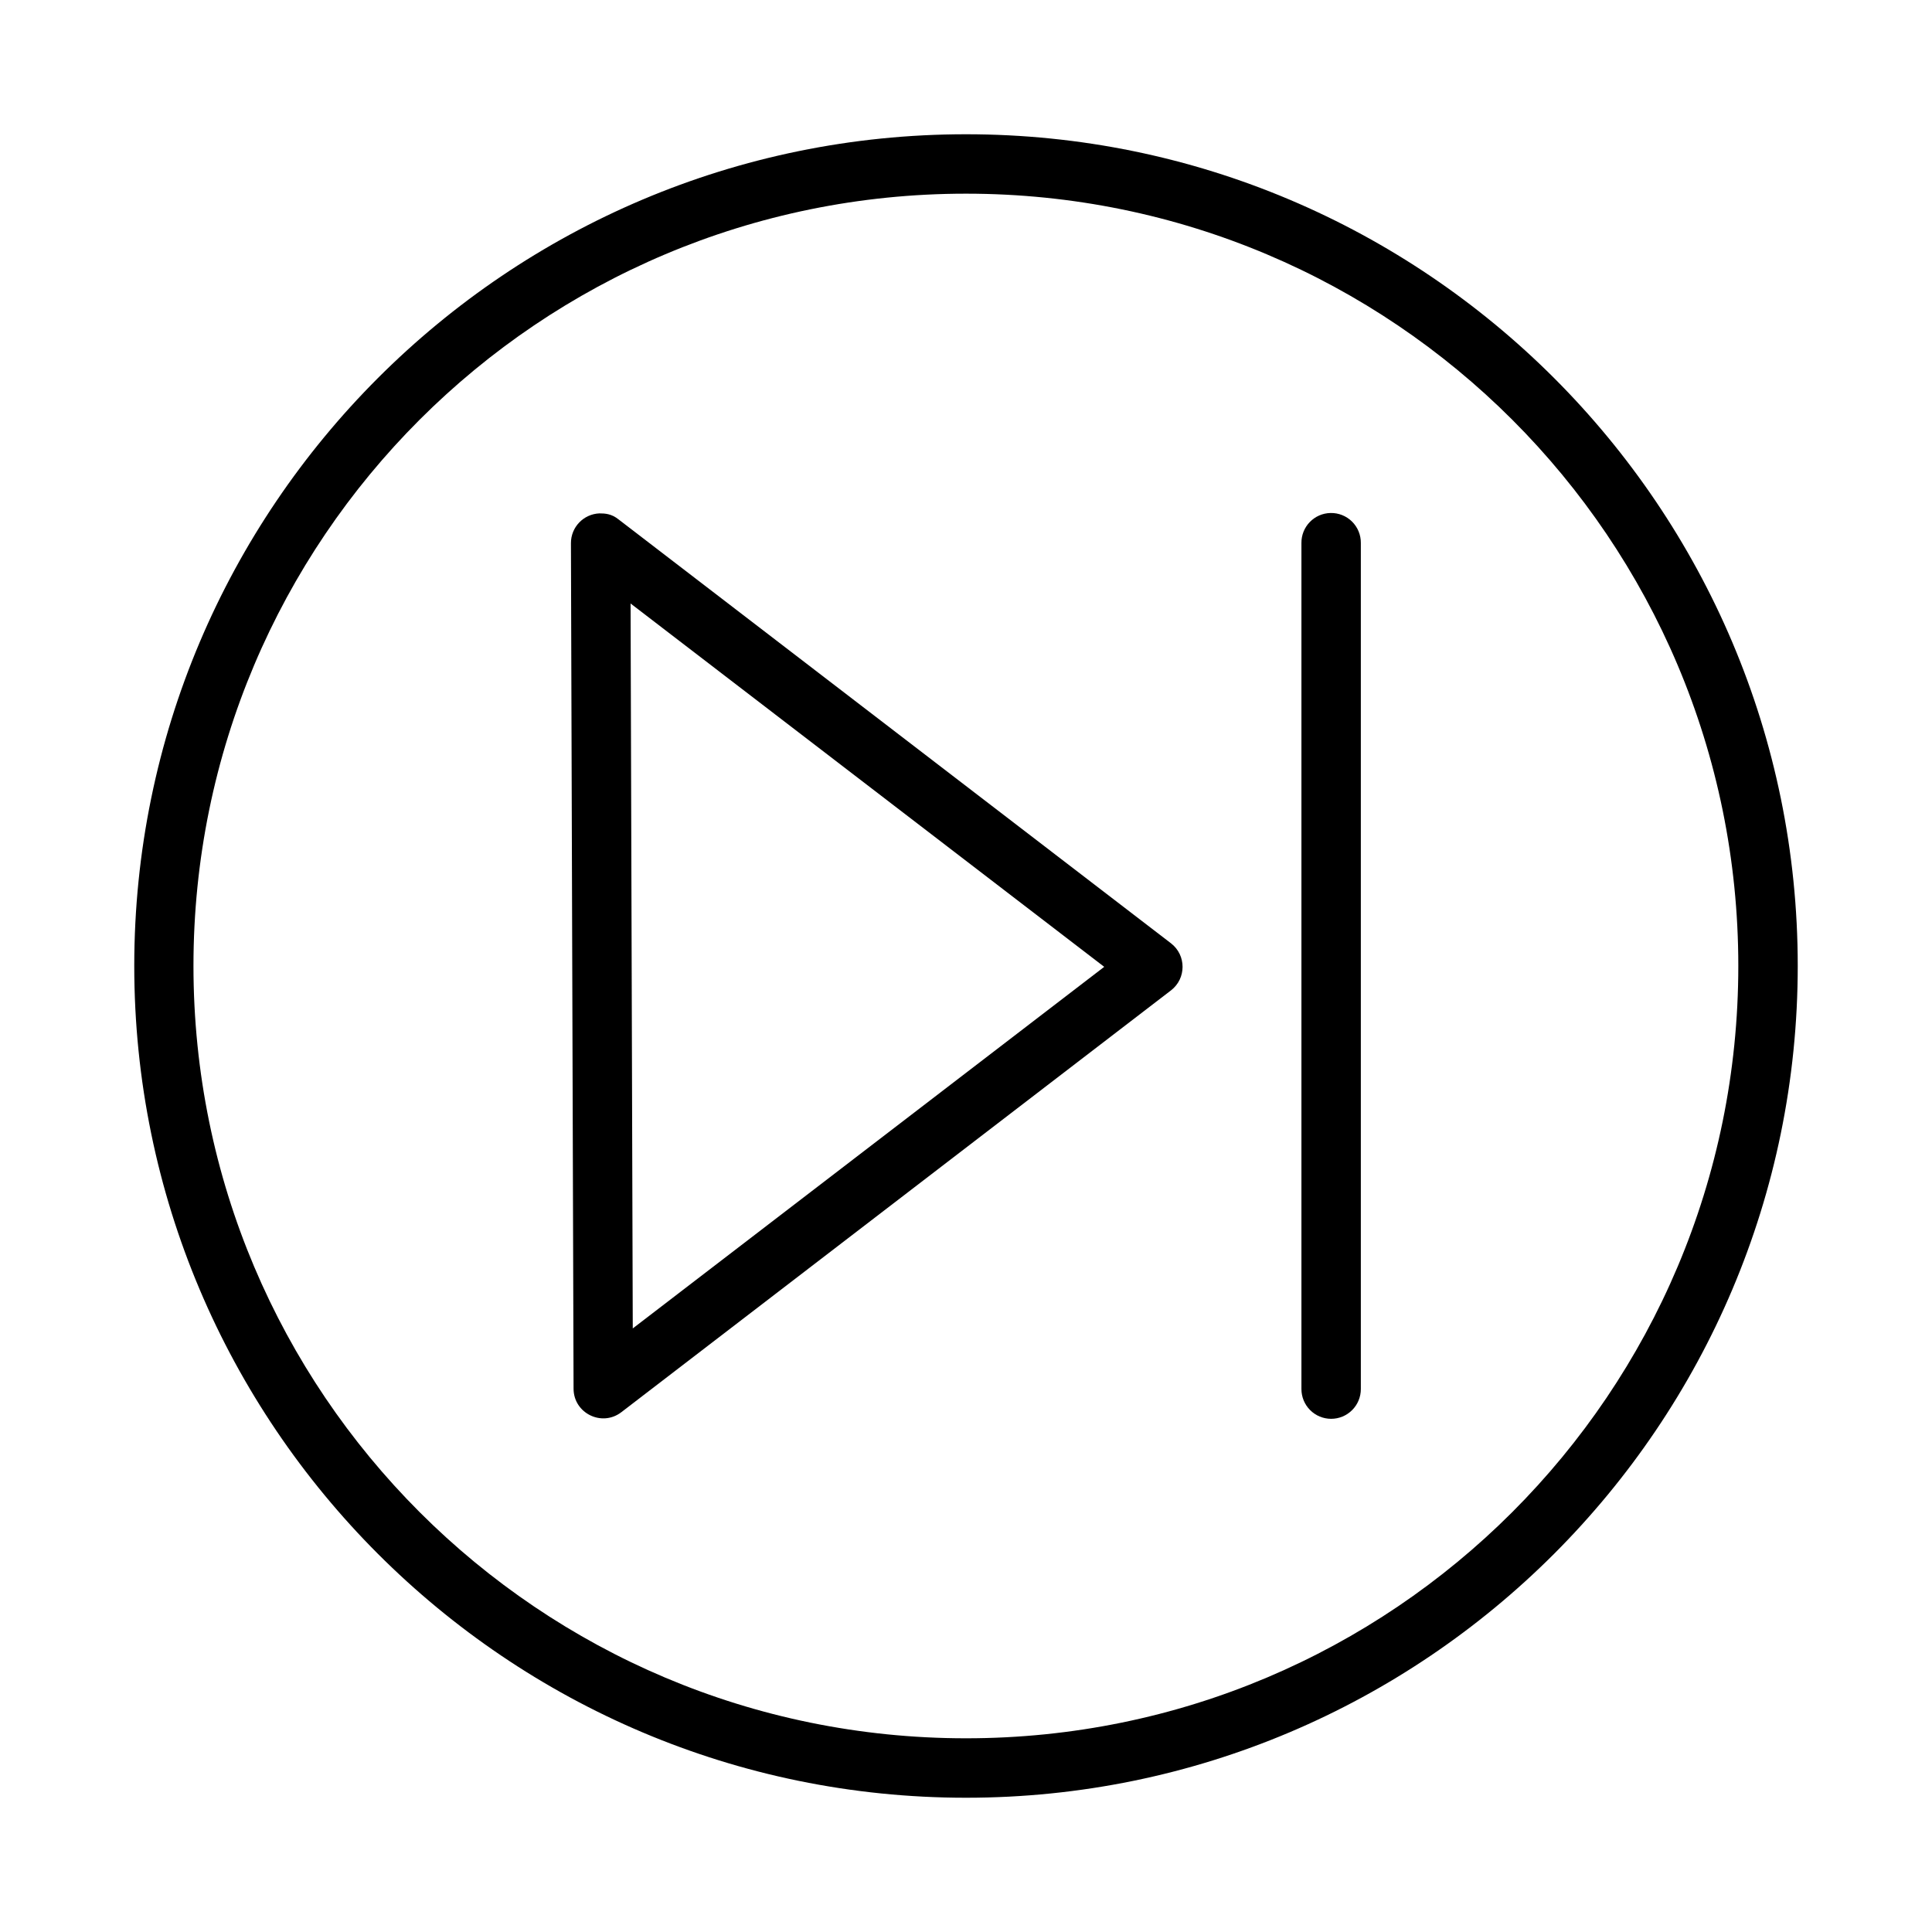 <?xml version="1.0" encoding="UTF-8"?>
<!-- Uploaded to: ICON Repo, www.svgrepo.com, Generator: ICON Repo Mixer Tools -->
<svg fill="#000000" width="800px" height="800px" version="1.1" viewBox="144 144 512 512" xmlns="http://www.w3.org/2000/svg">
 <g>
  <path d="m400 179.58c-121.64 0-220.42 98.762-220.42 220.39s98.773 220.45 220.42 220.45c121.64 0 220.42-98.82 220.42-220.45s-98.773-220.39-220.42-220.39zm0 15.746c113.13 0 204.67 91.523 204.67 204.64s-91.535 204.7-204.67 204.7-204.73-91.582-204.73-204.7 91.594-204.64 204.73-204.64z"/>
  <path d="m302.86 280.05c-4.234 0.18-7.574 3.664-7.555 7.902l0.695 224.07c0.023 6.516 7.5 10.188 12.668 6.219l145.68-111.8c4.059-3.152 4.059-9.285 0-12.438l-146.38-112.32c-1.902-1.562-3.711-1.629-5.113-1.629zm8.25 23.883 125.52 96.289-124.94 95.824z"/>
  <path d="m496.62 279.95c-4.324 0.078-7.773 3.633-7.727 7.961v224.19c-0.004 2.09 0.82 4.102 2.297 5.582 1.477 1.484 3.484 2.316 5.574 2.316 2.094 0 4.098-0.832 5.574-2.316 1.477-1.48 2.305-3.492 2.297-5.582v-224.19c0.027-2.129-0.812-4.176-2.324-5.68-1.512-1.5-3.562-2.324-5.691-2.281z"/>
 </g>
</svg>